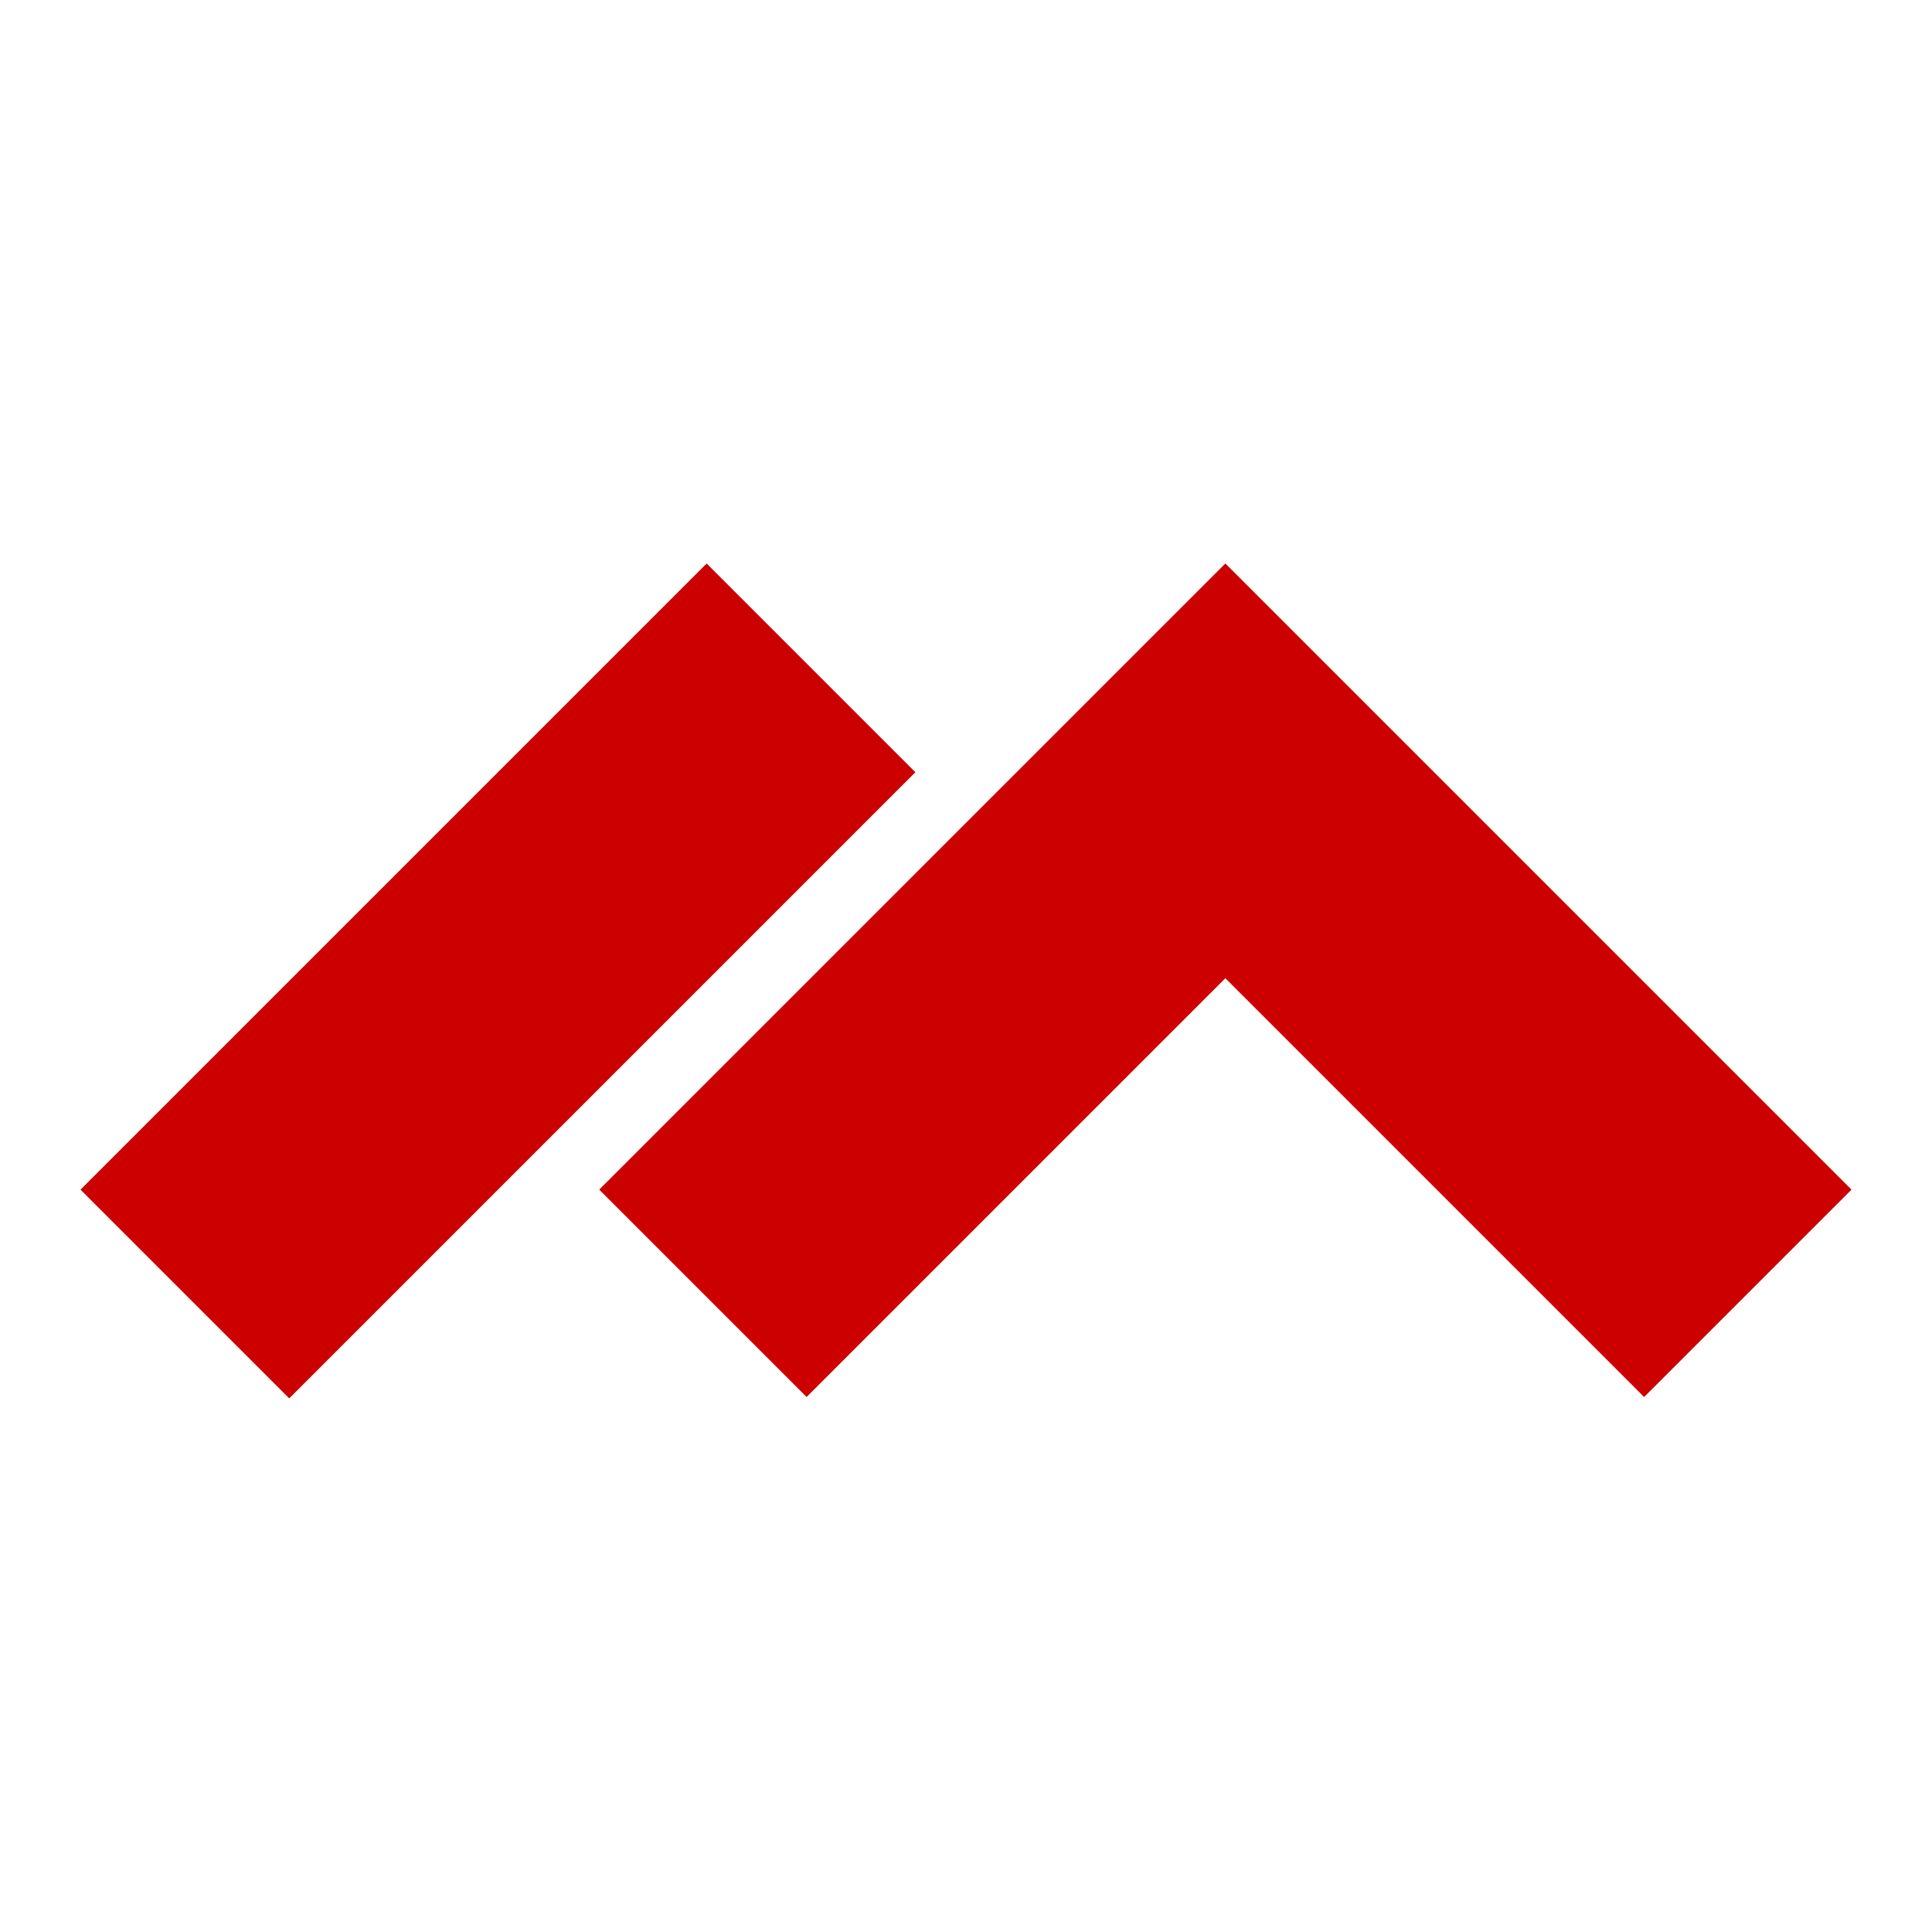 <svg
    width="32px"
    height="32px"
    viewBox="0 0 24 24"
    xmlns="http://www.w3.org/2000/svg"
    fill="rgb(204, 0, 0)"
>
    <path d="M11.371 9.593L8.778 7L1 14.778L3.593 17.371L11.371 9.593Z" />
    <path d="M15.222 7L23 14.778L20.424 17.354L15.222 12.152L10.02 17.354L7.444 14.778L15.222 7Z" />
</svg>
